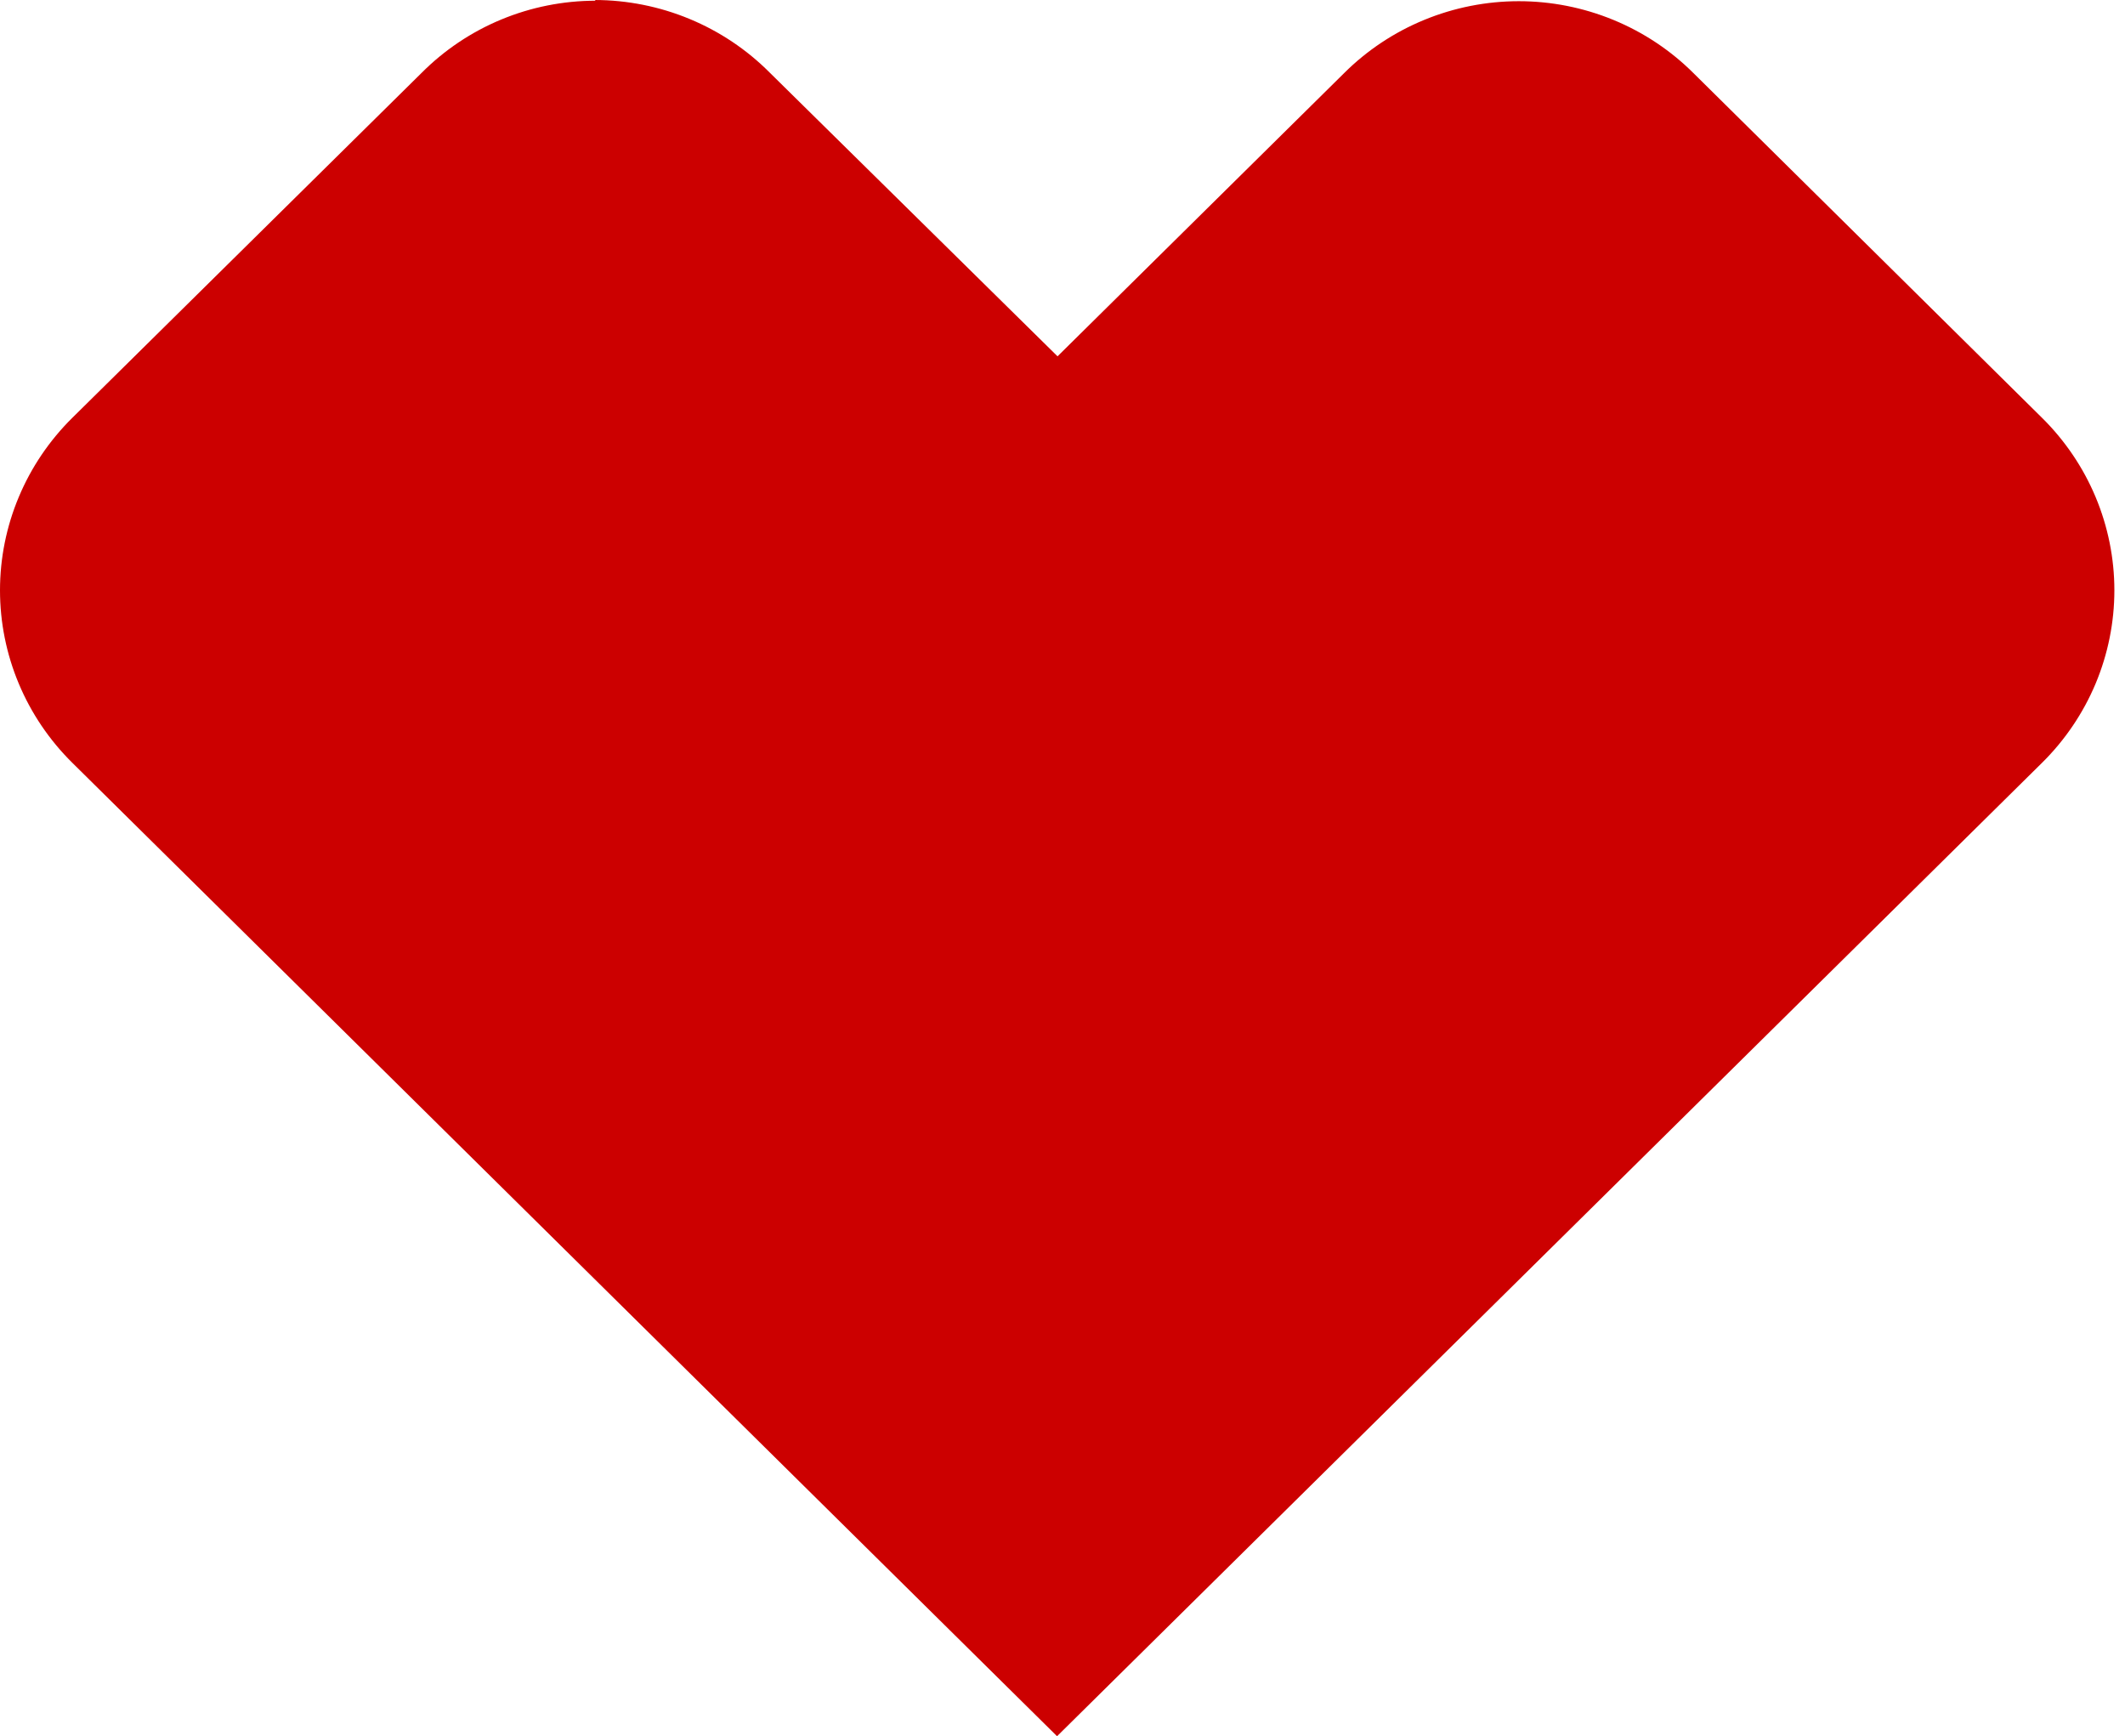 <svg width="71" height="58" viewBox="0 0 71 58" fill="none" xmlns="http://www.w3.org/2000/svg">
<path d="M16.745 0.653C15.745 1.068 14.839 1.677 14.079 2.442L2.416 13.958C1.65 14.715 1.042 15.613 0.628 16.602C0.213 17.59 0 18.65 0 19.72C0 20.79 0.213 21.85 0.628 22.839C1.042 23.827 1.65 24.726 2.416 25.482L35.318 58L68.228 25.482C68.994 24.726 69.602 23.827 70.017 22.839C70.431 21.85 70.645 20.79 70.645 19.72C70.645 18.65 70.431 17.59 70.017 16.602C69.602 15.613 68.994 14.715 68.228 13.958L56.581 2.442C55.817 1.681 54.908 1.077 53.906 0.665C52.905 0.253 51.831 0.04 50.746 0.04C49.661 0.04 48.586 0.253 47.585 0.665C46.583 1.077 45.674 1.681 44.91 2.442L35.334 11.903L25.71 2.418C24.947 1.653 24.038 1.046 23.035 0.631C22.033 0.216 20.957 0.002 19.87 0L19.903 0.024C18.818 0.024 17.745 0.238 16.745 0.653Z" fill="#CC0000"/>
</svg>

